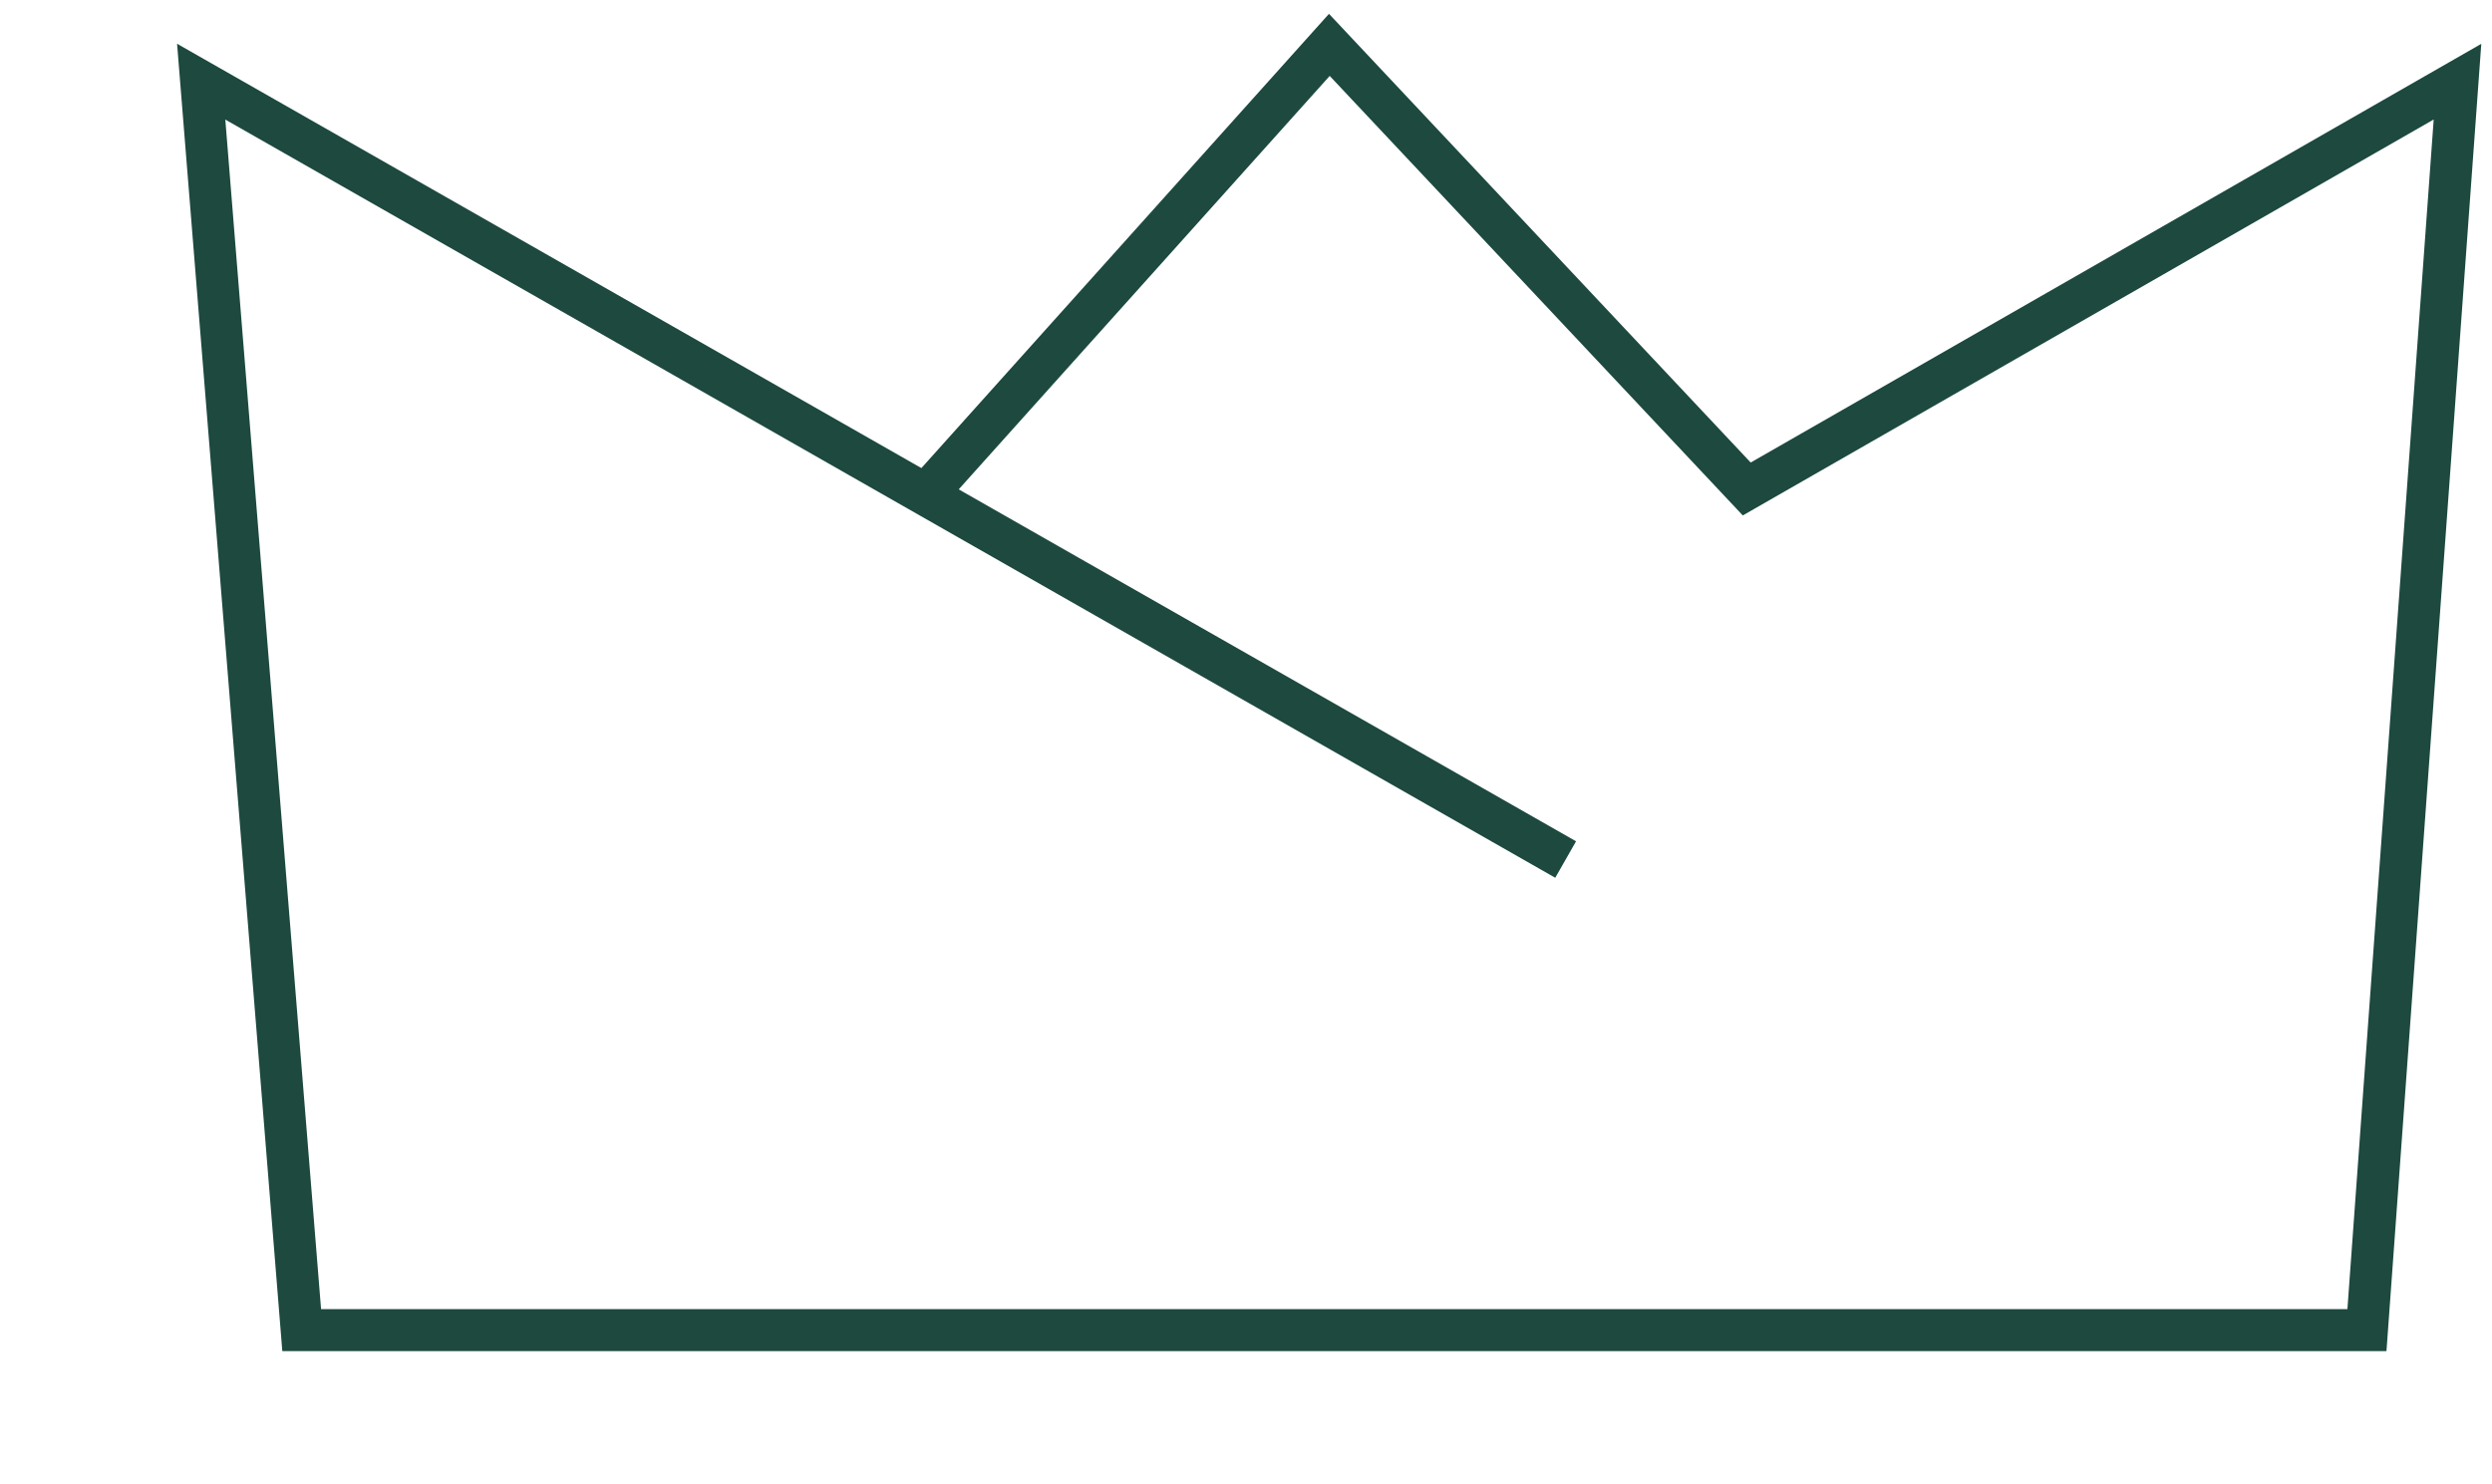 <svg xmlns="http://www.w3.org/2000/svg" xmlns:xlink="http://www.w3.org/1999/xlink" id="Layer_1" x="0px" y="0px" viewBox="0 0 178 106" style="enable-background:new 0 0 178 106;" xml:space="preserve"><style type="text/css">	.st0{clip-path:url(#SVGID_00000103981870498455502160000017382400680452327828_);}	.st1{fill:none;stroke:#1D493F;stroke-width:3;stroke-miterlimit:10;}</style><g>	<defs>		<rect id="SVGID_1_" width="178" height="106"></rect>	</defs>	<clipPath id="SVGID_00000119101661055806664890000004656653160142265269_">		<use xlink:href="#SVGID_1_" style="overflow:visible;"></use>	</clipPath>	<g style="clip-path:url(#SVGID_00000119101661055806664890000004656653160142265269_);">		<path class="st1" d="M111.832,61.405l-97.461-55.571l7.178,89.19h147.518l6.468-89.19   l-50.768,29.099L94.953,3.206L66.125,35.338"></path>	</g></g></svg>